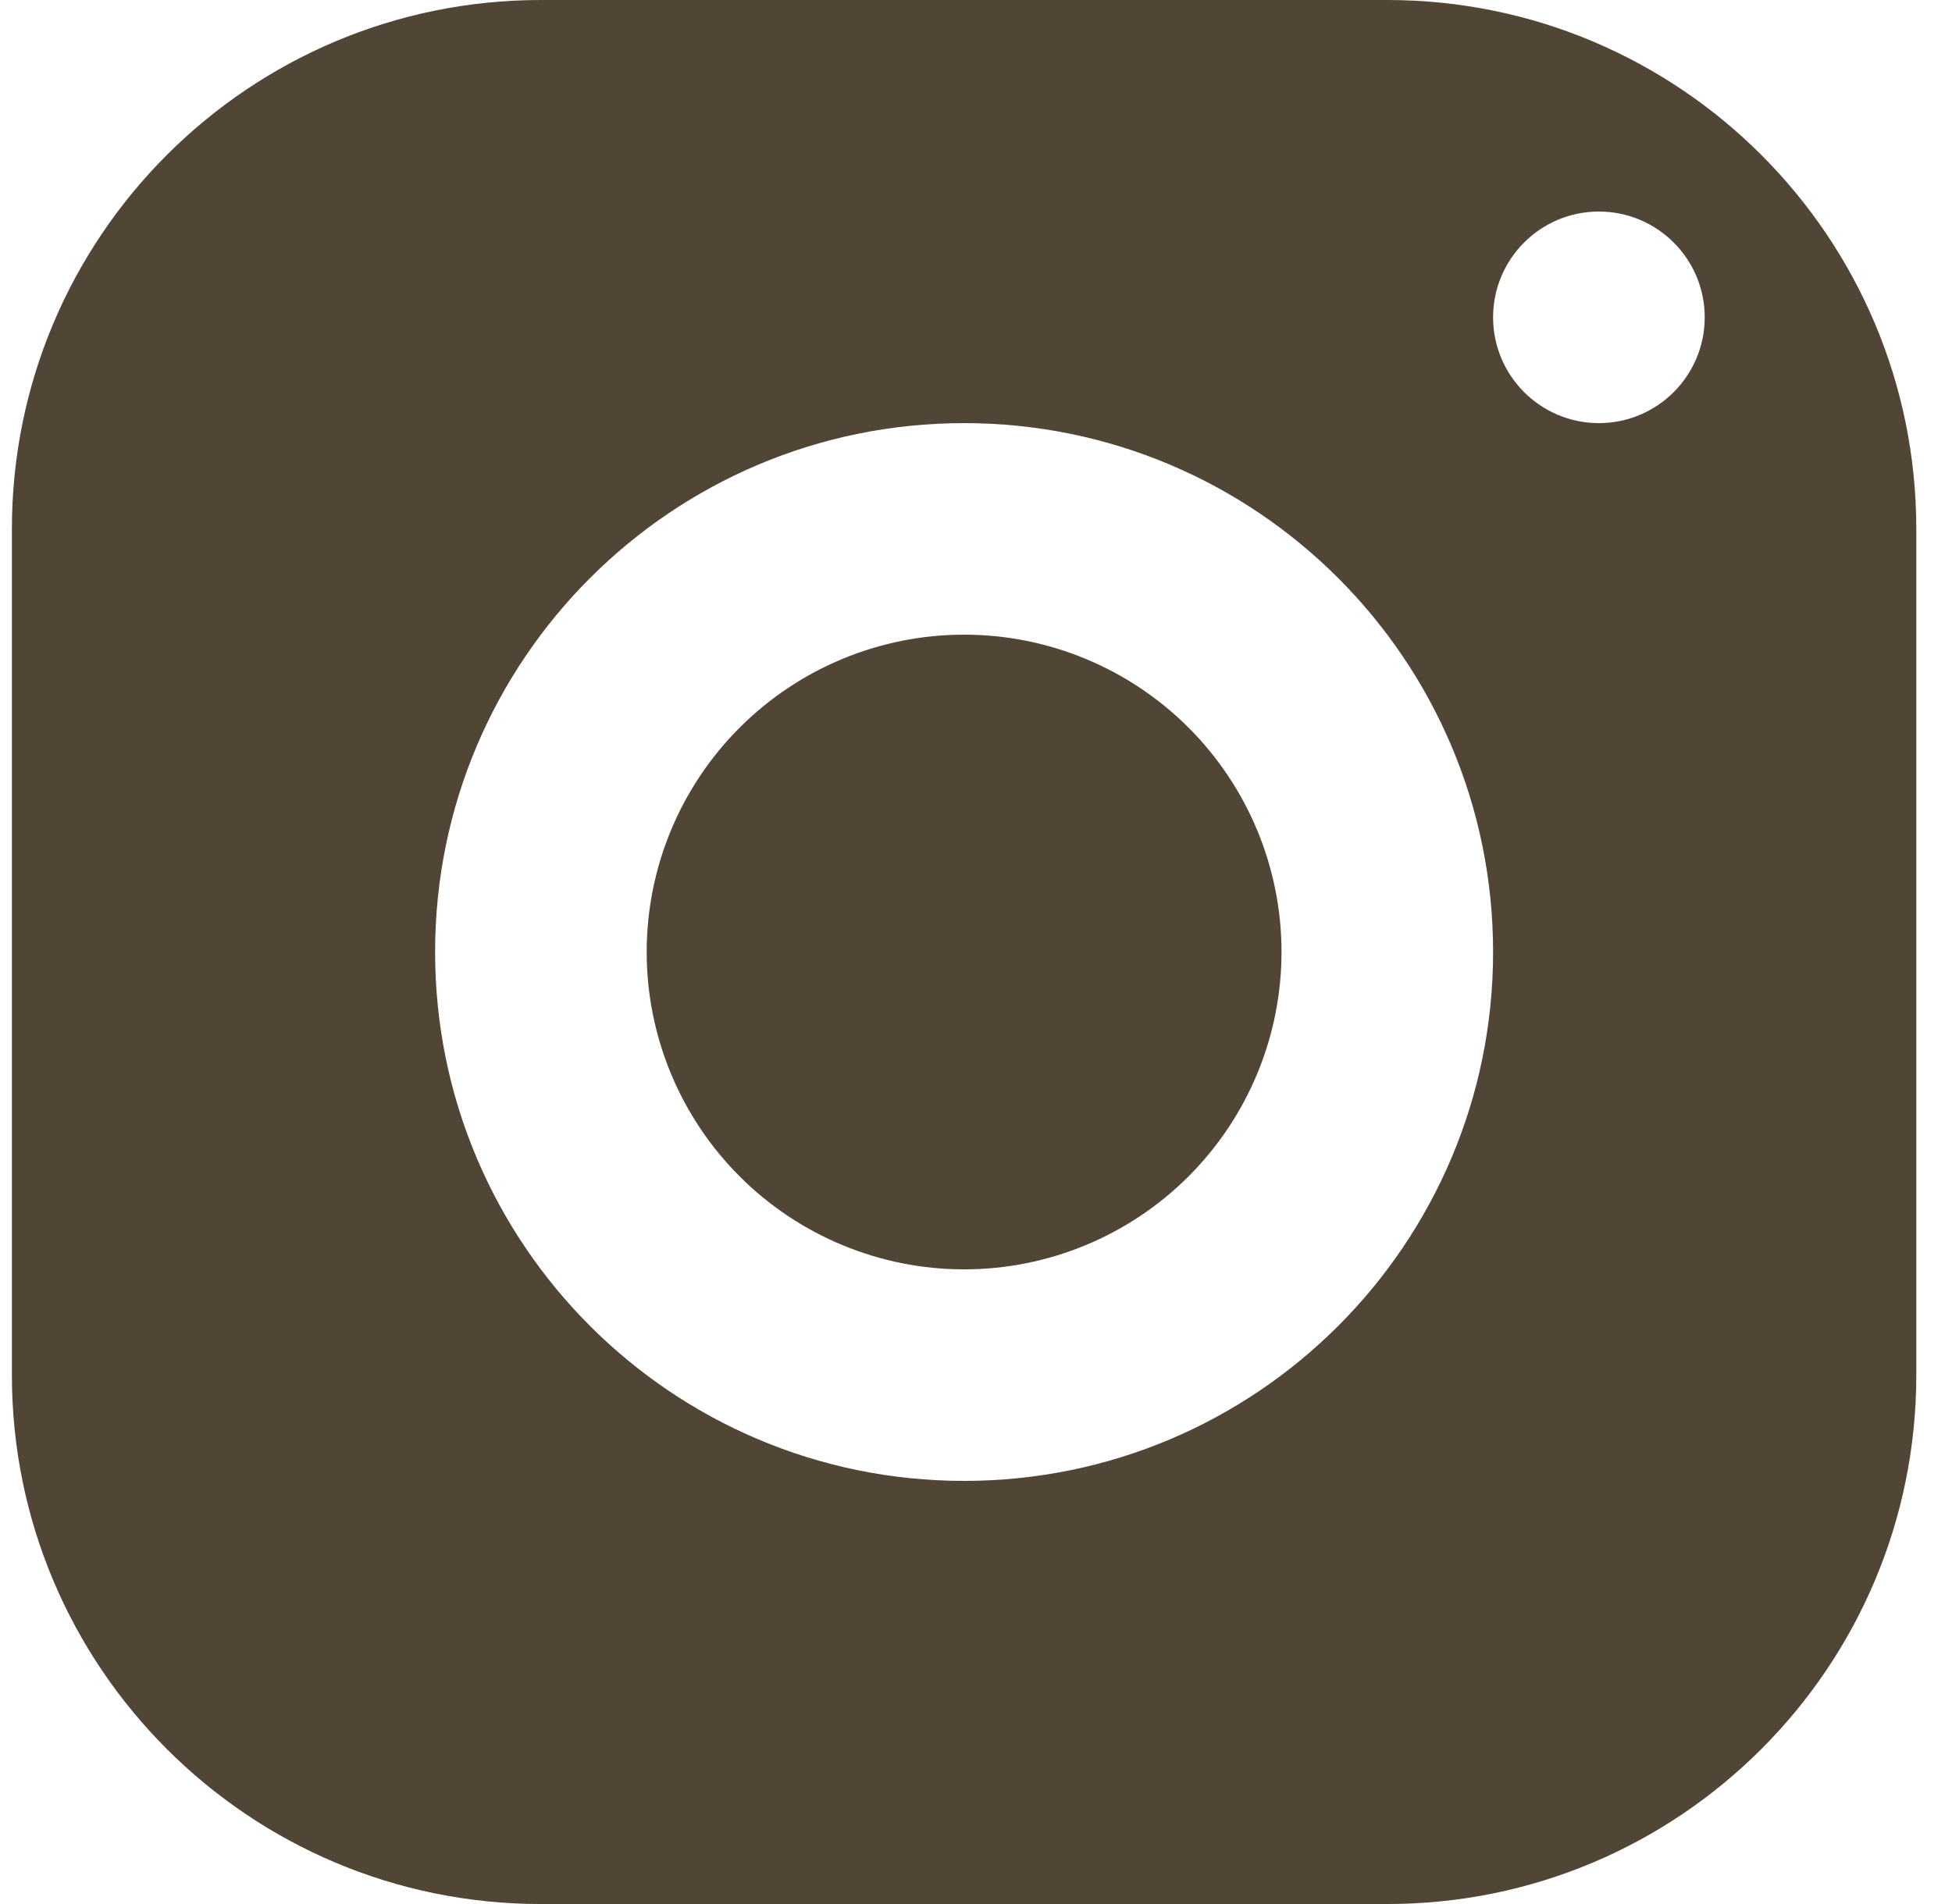 <svg width="41" height="40" viewBox="0 0 41 40" fill="none" xmlns="http://www.w3.org/2000/svg">
<path d="M11.361 0C5.226 0 0.25 4.976 0.25 11.111V28.889C0.25 35.024 5.226 40 11.361 40H29.139C35.274 40 40.25 35.024 40.25 28.889V11.111C40.25 4.976 35.274 0 29.139 0H11.361ZM33.583 4.444C34.81 4.444 35.806 5.44 35.806 6.667C35.806 7.893 34.81 8.889 33.583 8.889C32.357 8.889 31.361 7.893 31.361 6.667C31.361 5.44 32.357 4.444 33.583 4.444ZM20.25 8.889C26.386 8.889 31.361 13.864 31.361 20C31.361 26.136 26.386 31.111 20.25 31.111C14.114 31.111 9.139 26.136 9.139 20C9.139 13.864 14.114 8.889 20.25 8.889ZM20.25 13.333C18.482 13.333 16.786 14.036 15.536 15.286C14.286 16.536 13.583 18.232 13.583 20C13.583 21.768 14.286 23.464 15.536 24.714C16.786 25.964 18.482 26.667 20.25 26.667C22.018 26.667 23.714 25.964 24.964 24.714C26.214 23.464 26.917 21.768 26.917 20C26.917 18.232 26.214 16.536 24.964 15.286C23.714 14.036 22.018 13.333 20.25 13.333Z" fill="#514535"/>
</svg>
